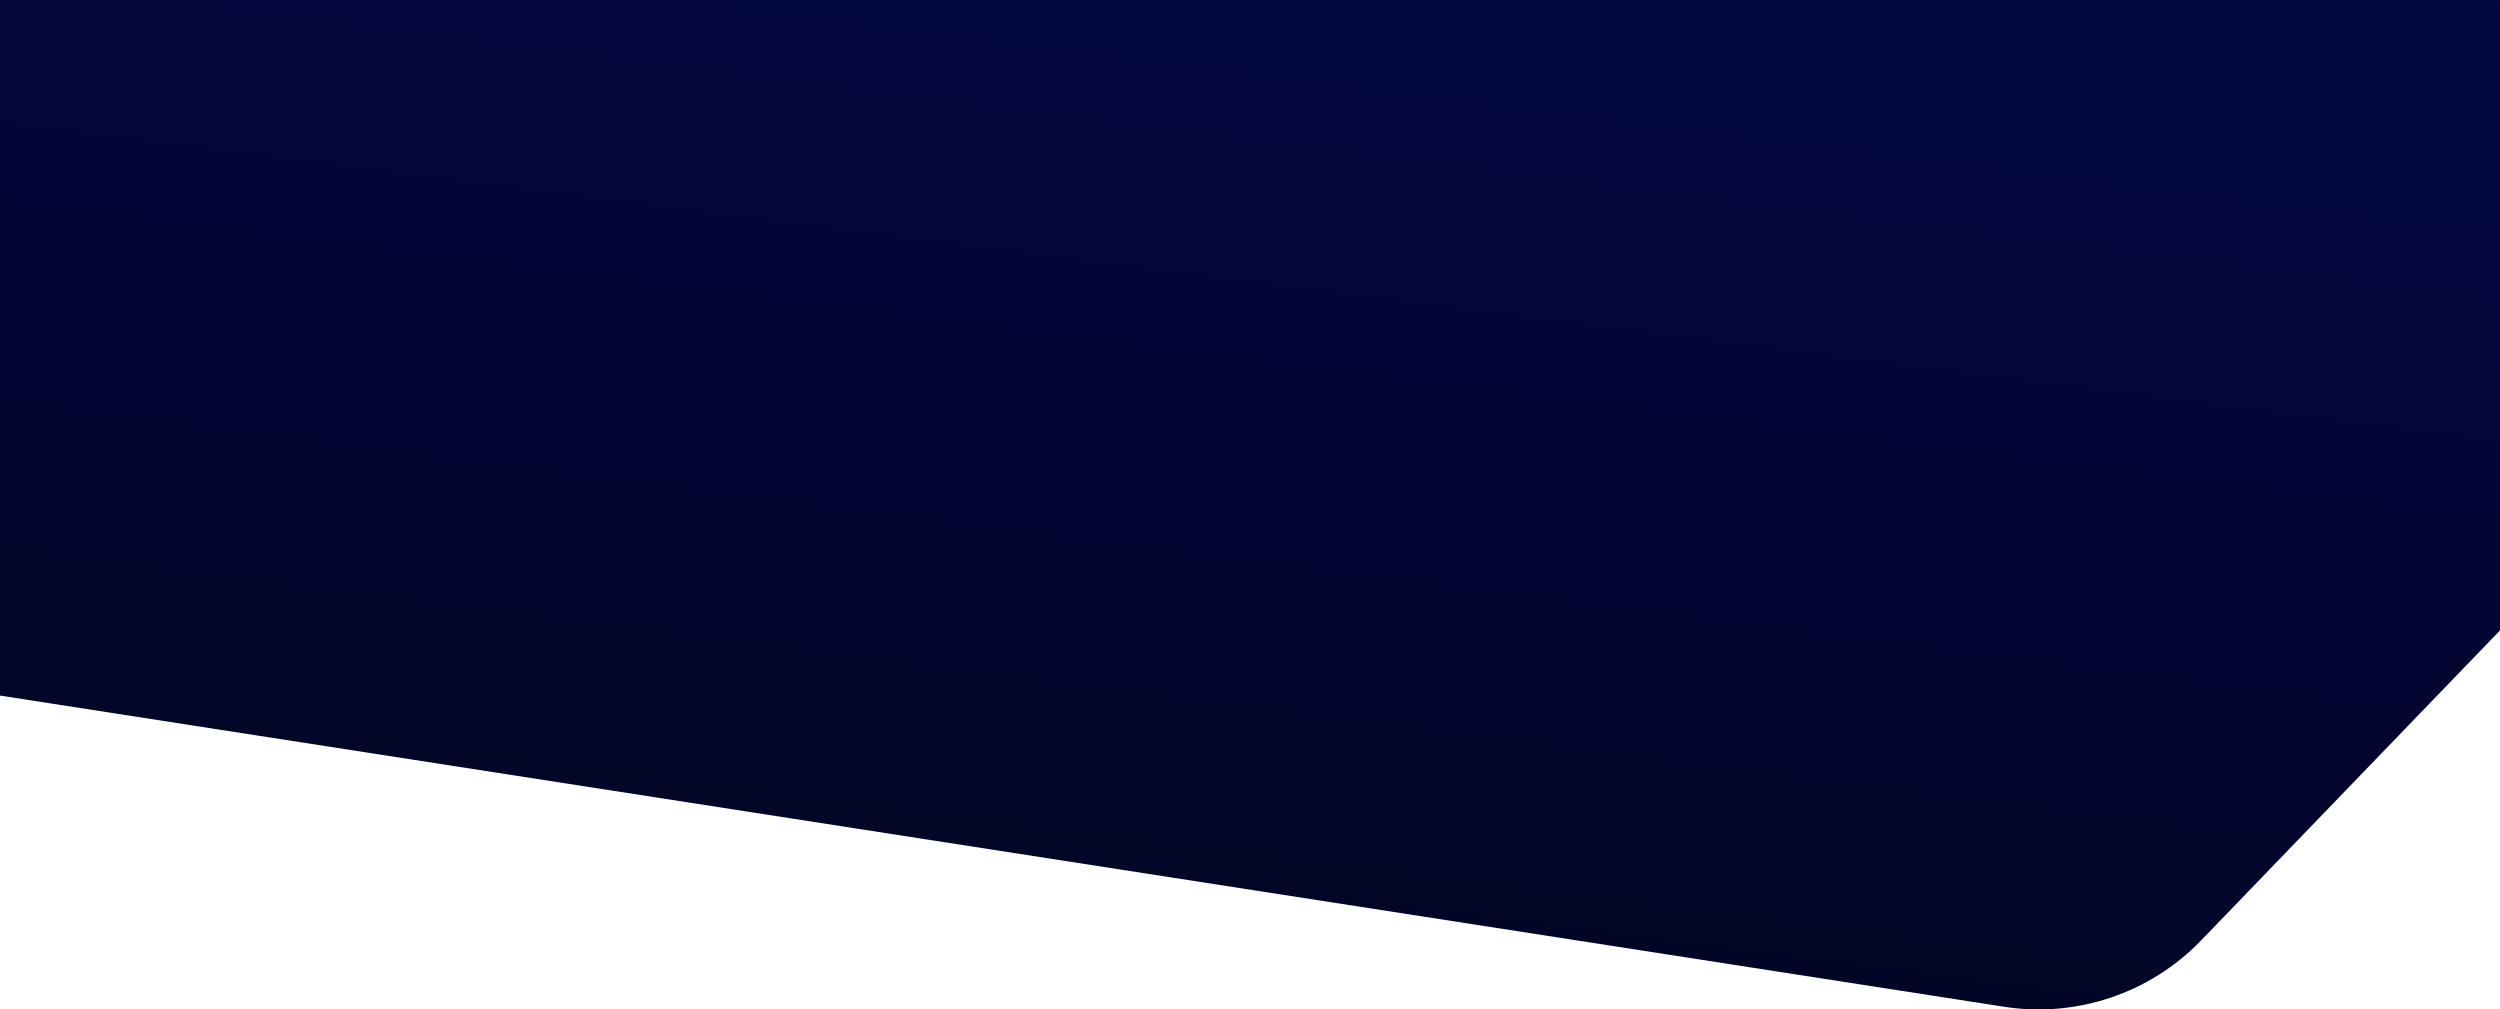 <?xml version="1.0" encoding="UTF-8"?> <svg xmlns="http://www.w3.org/2000/svg" xmlns:xlink="http://www.w3.org/1999/xlink" version="1.0" id="Ebene_1" x="0px" y="0px" viewBox="0 0 1462.1 590.3" style="enable-background:new 0 0 1462.1 590.3;" xml:space="preserve"> <style type="text/css"> .st0{fill:url(#SVGID_1_);} </style> <g> <linearGradient id="SVGID_1_" gradientUnits="userSpaceOnUse" x1="687.723" y1="523.527" x2="758.421" y2="-29.864"> <stop offset="0" style="stop-color:#020626"></stop> <stop offset="1" style="stop-color:#020641"></stop> </linearGradient> <path class="st0" d="M0,0v406.8l1172.1,182c42.4,6.6,85.3-7.9,115.1-38.7l174.9-181.4V0H0z"></path> </g> <g> </g> <g> </g> <g> </g> <g> </g> <g> </g> <g> </g> <g> </g> <g> </g> <g> </g> <g> </g> <g> </g> <g> </g> <g> </g> <g> </g> <g> </g> </svg> 